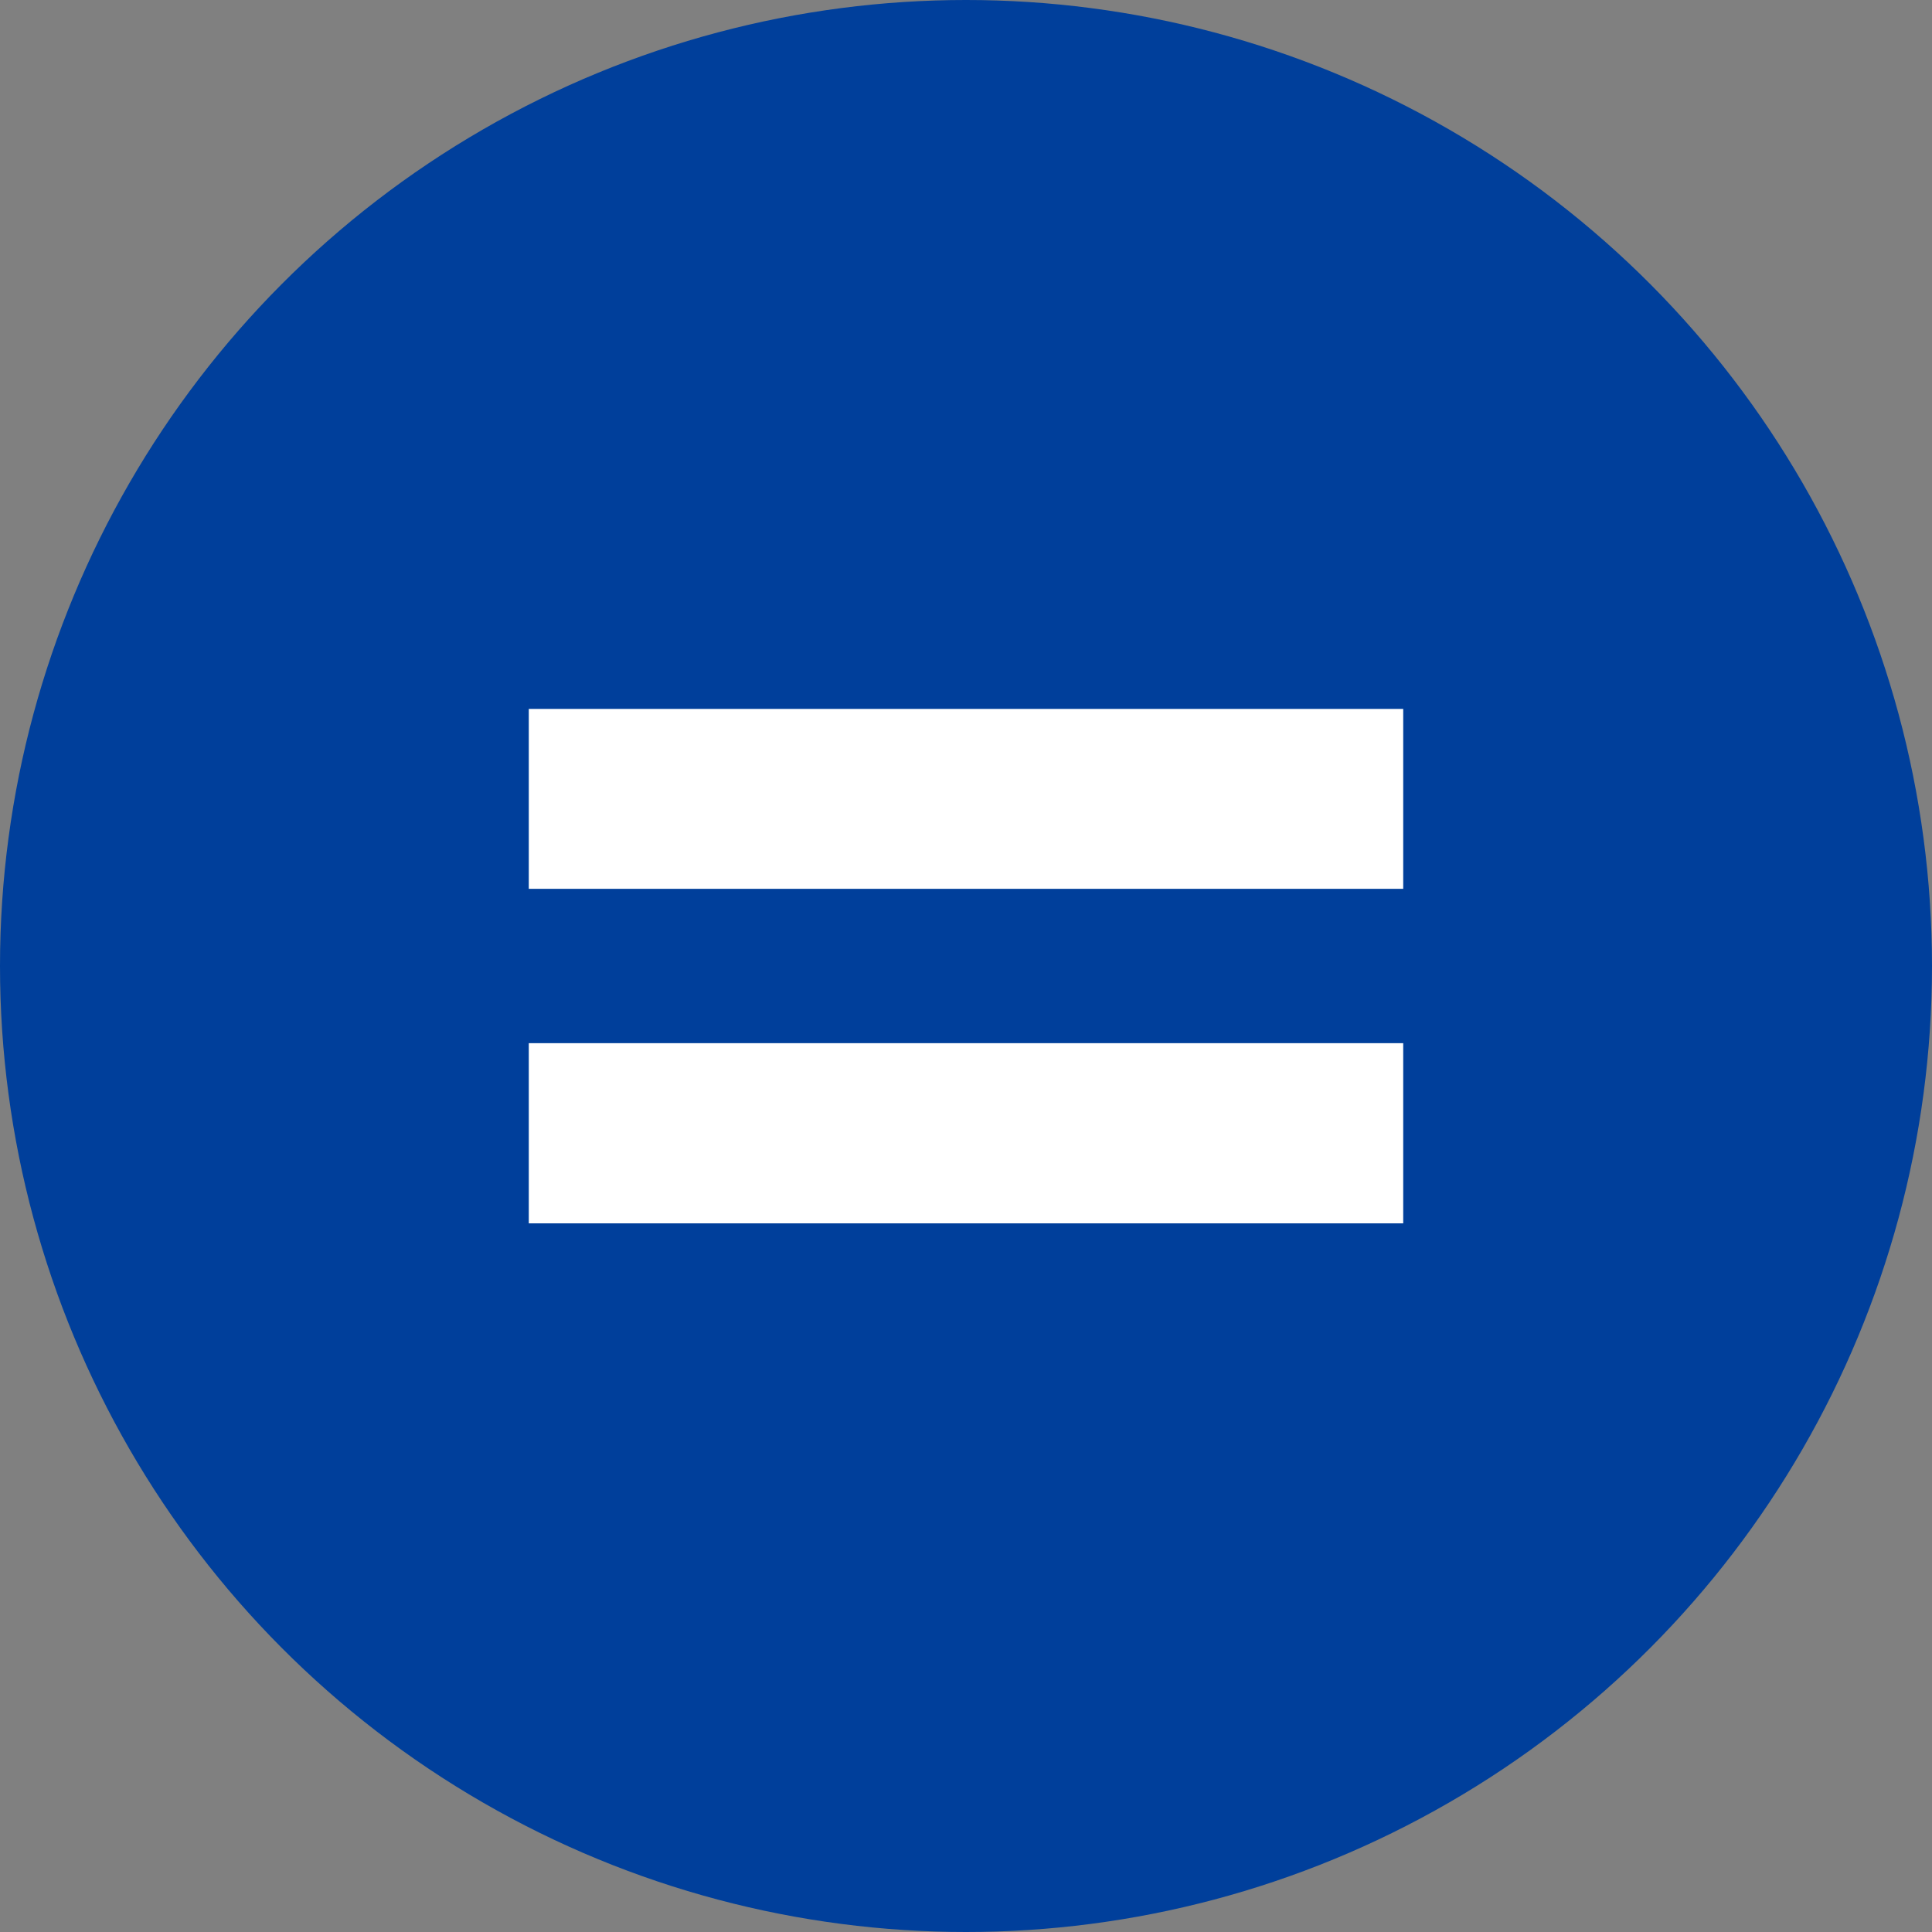 <svg id="Capa_1" data-name="Capa 1" xmlns="http://www.w3.org/2000/svg" viewBox="0 0 83.34 83.34">
  <rect x="0" y="0" width="83.34" height="83.34" fill="#808080" stroke="none"/>
  <defs>
    <style>
      .cls-1 {
        fill: #003f9b;
      }

      .cls-2 {
        fill: #fff;
      }
    </style>
  </defs>
  <g>
    <circle class="cls-1" cx="41.67" cy="41.67" r="41.67"/>
    <path class="cls-2" d="M22.81,38.34V30.58H60.53v7.76Zm0,14.43V45H60.53v7.77Z"/>
  </g>
</svg>

